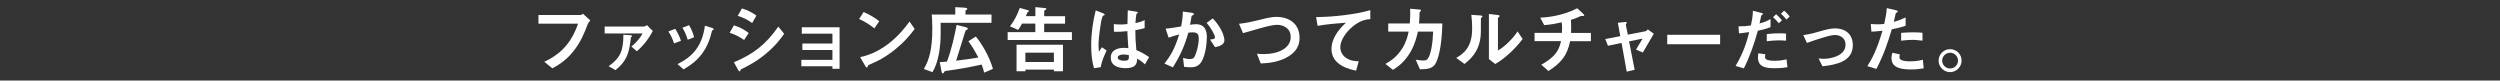 <?xml version="1.0" encoding="UTF-8"?>
<svg id="_レイヤー_1" data-name="レイヤー 1" xmlns="http://www.w3.org/2000/svg" viewBox="0 0 559 18">
  <rect x="0" y="0" width="559" height="18" fill="#333333" stroke="none"/>
  <defs>
    <style>
      .cls-1 {
        fill: #fff;
      }
    </style>
  </defs>
  <path class="cls-1" d="M131.41,5.42c-.75,1.95-1.55,4.04-3.34,6.22-1.71,2.1-3.56,3.09-4.56,3.64l-1.81-1.46c2.88-1.35,5.84-3.49,7.55-8.52h-8.85v-1.95h9.4c.2,0,.38-.13.55-.27l1.65,1.5c-.3.28-.45.48-.58.83Z"/>
  <path class="cls-1" d="M142.39,11.45l-1.21-1.05c1.11-.88,2-1.98,2.5-2.91h-8.48v-1.55h8.57c.35,0,.63-.1.9-.33.52.58,1.08,1.15,1.3,1.28-.73,1.5-2.05,3.28-3.56,4.56ZM141.07,8.36c-.38,3.79-1.06,5.34-3.44,7.32l-1.55-.87c2.58-1.83,3.31-3.38,3.31-7.04l1.61.1c.17.02.32.08.32.18,0,.13-.13.22-.25.3Z"/>
  <path class="cls-1" d="M150.71,9.71c-.28-.95-.71-1.83-1.26-2.68l1.53-.58c.57.88,1,1.75,1.28,2.68l-1.55.58ZM159.36,6.73c-.15.08-.17.15-.33.8-1.25,5.11-4.61,7.05-6.2,7.98l-1.33-1.18c3.23-1.6,5.49-3.88,6.12-8.58l1.63.5c.22.07.33.18.33.3,0,.1-.03.12-.22.18ZM153.77,8.89c-.28-1-.67-1.85-1.18-2.69l1.48-.57c.62.98.95,2.01,1.13,2.69l-1.43.57Z"/>
  <path class="cls-1" d="M166.38,8.94c-.78-.53-1.81-1.18-3.23-1.61l.95-1.66c1.25.38,2.31.93,3.31,1.71l-1.03,1.56ZM171.4,11.9c-2.28,1.91-4.19,2.86-5.7,3.59-.07.03-.1.08-.13.18-.07.23-.1.3-.17.3-.17,0-.35-.32-.42-.45l-.88-1.6c4.19-1.73,7.13-3.91,9.93-7.97l1.31,1.6c-.63.91-1.75,2.49-3.94,4.34ZM168.18,5.15c-.98-.73-2.05-1.25-3.23-1.61l.95-1.66c1.26.38,2.31.93,3.23,1.61l-.95,1.66Z"/>
  <path class="cls-1" d="M186.13,15.39v-.58h-6.95v-1.43h6.95v-2.2h-6.72v-1.45h6.72v-2.2h-6.85v-1.43h8.45v9.28h-1.6Z"/>
  <path class="cls-1" d="M195.51,6.35c-.95-.78-2.08-1.5-3.41-2.1l1.01-1.56c1.1.48,2.44,1.2,3.49,2.06l-1.1,1.6ZM200.38,10.87c-2.63,2.13-4.21,2.83-6.27,3.71-.08.23-.12.52-.25.52-.1,0-.25-.1-.37-.32l-1.16-2c1.33-.32,3.51-.88,6.17-2.88,2.54-1.9,4.14-4.09,4.87-5.09l1.15,1.66c-.65.86-1.95,2.61-4.14,4.39Z"/>
  <path class="cls-1" d="M210.33,5.1v2.38c0,3.08-.5,6.49-1.83,8.65l-1.93-.7c1.2-2.06,1.9-4.44,1.9-9.1,0-1.61-.1-2.59-.13-3.08h5.26v-1.65l2.11.12c.23.02.57.08.57.28,0,.13-.13.2-.22.25-.12.05-.18.1-.18.17v.83h5.82v1.85h-11.36ZM220.06,16.26c-.15-.67-.27-1.05-.57-1.83-2.59.6-5.22,1.05-7.87,1.41-.27.03-.37.05-.5.27-.15.27-.17.3-.27.3-.27,0-.32-.38-.35-.55l-.37-1.96c.35-.02.48-.02,1.6-.12,1.03-2.64,1.78-6.1,2.16-8.2l1.98.48c.4.1.52.18.52.33,0,.1-.08.22-.22.3-.23.13-.27.15-.3.23-.58,1.85-1.5,4.81-2.08,6.65,2.91-.35,4.24-.58,4.97-.71-.98-1.86-1.66-2.86-2.23-3.64l1.66-1.05c1.26,1.45,3.08,4.52,3.83,7.23l-1.98.85Z"/>
  <path class="cls-1" d="M225.31,8.94v-1.76h6.19v-1.9h-2.98c-.28.55-.5.9-.86,1.41l-1.83-.8c.98-1.28,1.6-2.5,2.2-4.12l1.9.53c.08.02.13.08.13.18,0,.05-.05.12-.1.15,0,.02-.23.17-.25.18-.05.07-.28.68-.33.8h2.13V1.59l2.2.22c.1.02.25.05.25.17s-.1.17-.23.25c-.12.05-.25.15-.25.32v1.08h4.67v1.66h-4.67v1.9h6.2v1.76h-14.35ZM235.65,15.94v-.38h-6.37v.38h-1.98v-5.94h10.38v5.94h-2.03ZM235.65,11.77h-6.37v2.1h6.37v-2.1Z"/>
  <path class="cls-1" d="M246.15,15.01l-1.53.25c-.5-1.66-.63-3.41-.63-5.16,0-2.63.37-5.24,1.01-7.78l1.61.63s.4.17.4.33c0,.03-.02.08-.07.12s-.27.12-.32.13c-.12.08-.32.93-.37,1.13-.15.75-.62,3.88-.62,5.16,0,.18,0,1.06.08,1.75l.68-1,1.05.72c-.37.78-1.13,2.39-1.31,3.73ZM256.02,14.4c-.6-.57-1.05-.9-1.75-1.31-.03,1.28-.37,2.15-2.63,2.15-.48,0-3.28,0-3.28-2.39,0-1.5,1.31-2.15,2.93-2.15.33,0,.68.03,1.01.07-.13-1.98-.18-2.68-.22-3.81-1.08.12-1.98.18-3.01.13l-.02-1.71c.3.05.71.1,1.5.1.63,0,1.08-.05,1.55-.1.03-1.25.03-1.43.07-3.08l1.86.3c.35.05.4.13.4.23,0,.08-.15.17-.32.27-.1.42-.15,1.15-.23,2.06.47-.1,1.43-.3,2.06-.68v1.8c-.68.23-1.55.37-2.08.47.02,1.8.05,2.59.23,4.46.65.27,1.36.55,2.86,1.56l-.95,1.65ZM251.23,12.18c-.78,0-1.31.28-1.31.67s.48.73,1.46.73c1.1,0,1.06-.38,1.03-1.25-.25-.05-.68-.15-1.18-.15Z"/>
  <path class="cls-1" d="M268.68,13.76c-.71,1.21-1.78,1.28-2.49,1.28-.45,0-.96-.03-1.43-.1l-.23-2.01c.37.12.85.27,1.5.27.5,0,.77-.08,1-.42.32-.45,1.01-2.46,1.01-4.14,0-.88-.18-1.41-1.38-1.41-.3,0-.63.03-.95.08-.87,3.04-1.75,4.99-3.44,7.75l-1.9-.85c1.46-1.86,2.31-3.34,3.29-6.5-.81.2-1.5.4-2.36.71l-.67-2.01c1.21-.1,2.75-.38,3.48-.5.2-1.06.35-1.95.37-3.33l2.03.28c.13.02.47.12.47.27,0,.07-.03.12-.22.23-.3.18-.33.2-.35.37-.08.6-.2,1.18-.32,1.81.37-.07.86-.13,1.31-.13,2.26,0,2.45,1.85,2.45,2.86,0,1.38-.28,3.96-1.17,5.49ZM271.69,10.55l-1.13-1.71c.71-.07,1.1-.1,1.1-.5,0-.52-.93-2.18-1.85-3.23l1.38-1c2.18,2.33,2.59,4.29,2.59,4.89,0,.95-1.03,1.35-2.1,1.55Z"/>
  <path class="cls-1" d="M287.56,12.93c-1.75.88-3.71,1.2-5.66,1.26l-.85-2.18c.5.07,1.11.08,1.63.08,2.84,0,5.92-1.16,5.92-3.81,0-2.1-1.8-2.73-3.06-2.73-.95,0-2.53.42-3.69.75-.62.17-3.34.96-3.91,1.11l-.9-2.09c1.58-.17,3.18-.53,4.27-.8,2-.5,3.03-.75,4.16-.75,2.23,0,5.11,1.13,5.11,4.71,0,2.43-1.56,3.69-3.03,4.44Z"/>
  <path class="cls-1" d="M302.53,5.88c-1.46,1.18-2.84,3.03-2.84,4.69,0,.57.2,1.6,1.23,2.33,1.05.75,2.2.78,2.89.8l-.58,2.1c-1.35-.28-5.51-1.15-5.51-4.86,0-2.84,2.45-5.14,3.23-5.87-2.11.17-4.36.35-6.34.71l-.33-1.96c3.91-.03,8.88-.6,12.12-1.55v2c-.72.07-2.06.15-3.88,1.61Z"/>
  <path class="cls-1" d="M320.88,14.4c-.65.86-1.5,1.08-3.38,1.1l-.95-2.15c1.08.15,1.43.18,1.7.18.58,0,.82-.13,1.05-.47.65-.87,1.08-3.53,1.15-5.99h-3.41c-.18.85-.57,2.63-1.6,4.46-1.4,2.46-3.06,3.51-3.98,4.09l-1.68-1.33c.92-.52,2.54-1.45,3.84-3.59.9-1.5,1.2-2.86,1.35-3.63h-4.56v-1.83h4.82c.05-.7.13-1.61.08-3.29l1.96.17c.45.03.47.12.47.22,0,.08-.02.1-.18.25-.15.15-.15.17-.15.4,0,.7-.02,1.1-.12,2.26h5.22c-.1,5.31-1,8.27-1.65,9.15Z"/>
  <path class="cls-1" d="M331.25,3.95c-.12.1-.12.13-.12.22,0,3.11,0,3.36-.08,4.09-.4,3.44-2.38,5.07-3.59,6.04l-1.85-1.35c1.6-.93,3.56-2.35,3.56-6.49,0-1.55-.12-2.64-.18-3.14l2.01.13c.3.02.48.07.48.25,0,.07-.03.08-.23.25ZM334.33,14.31l-1.41-1.1V3.12l1.93.23c.15.02.47.05.47.22,0,.07-.03.12-.18.25,0,.02-.2.18-.2.2v7.27c1.43-.78,3.33-2.64,4.39-4.26l1.13,1.68c-1.63,2.2-4.12,4.49-6.12,5.6Z"/>
  <path class="cls-1" d="M351.08,9.19c-.67,3.29-2.03,4.86-4.84,6.69l-1.61-1.41c2.69-1.53,3.88-2.79,4.42-5.27h-5.92v-1.85h6.12c.02-.17.03-.48.03-1.03,0-.58-.02-.95-.1-1.33-1.53.35-2.43.5-3.89.63l-.9-1.66c1.23-.07,4.74-.3,8.28-2.11l1.36,1.26s.2.22.2.33c0,.07-.03.1-.08.12h-.53c-.1,0-.12.02-.25.07-.55.25-.96.45-2.11.82.02.6.07,1.53.05,2.11,0,.43-.02.52-.02.8h4.44v1.85h-4.66Z"/>
  <path class="cls-1" d="M367.33,11.74l-1.51-.65c.28-.48.33-.58.8-1.35.32-.52.35-.57.67-1.11l-3.03.62,1.25,6.35-1.78.42-1.15-6.42-3.04.63-.6-1.5,3.36-.65-.55-2.98,1.58-.18c.08-.02.43-.03.43.15,0,.03,0,.07-.13.23-.03.05-.12.17-.1.25l.45,2.2,3.89-.75c.28-.05.48-.32.57-.43l1.35.98c-.73,1.21-1.3,2.18-2.45,4.19Z"/>
  <path class="cls-1" d="M372.79,9.89v-2.11h11.83v2.11h-11.83Z"/>
  <path class="cls-1" d="M393.06,6.86c-.81,2.89-1.78,5.74-3.13,8.42l-1.85-.53c1.95-3.31,2.63-5.9,3.04-7.58,0,0-1.15.17-1.28.18-.35.07-.65.08-1,.1l-.12-1.56c1.4,0,1.86-.05,2.78-.2.17-.76.43-1.98.45-3.28l1.88.47c.27.07.37.13.37.25,0,.07-.03.08-.3.28-.12.07-.12.12-.17.47-.02.08-.18.88-.3,1.36.9-.2,1.68-.53,2.46-.98v1.81c-1.23.47-2,.63-2.84.8ZM396.81,15.25c-1.61,0-3.73-.1-3.73-2.36,0-.1,0-.57.1-.98l1.55.23c-.02.13-.07.33-.07.63,0,.1.02.28.22.45.42.37,1.6.37,1.9.37,1.38,0,2.18-.2,2.69-.33l.2,1.76c-.45.08-1.3.23-2.86.23ZM395.05,9.22v-1.6c1.45-.15,1.96-.17,2.76-.17.9,0,1.23.03,1.55.07v1.58c-1.15-.12-2.64-.1-4.31.12ZM397.75,5.2c-.3-.35-.76-.9-1.31-1.35l.7-.67c.53.45,1.01,1,1.31,1.35l-.7.67ZM399.46,4.37c-.27-.32-.71-.85-1.25-1.28l.71-.71c.55.45,1.01,1,1.26,1.3l-.73.7Z"/>
  <path class="cls-1" d="M407.51,14.83l-.87-1.75c.62.05.95.07,1.21.07,1.38,0,4.81-.62,4.81-3.13,0-1.78-1.53-2.2-2.4-2.2-.75,0-2.39.5-3.24.77-.33.1-1.41.45-2.99,1.01l-.81-1.75c1.6-.22,2.73-.55,4.46-1.05,1.03-.3,2-.45,2.68-.45,2.06,0,3.93,1.12,3.93,3.76,0,3.74-3.94,4.39-6.77,4.71Z"/>
  <path class="cls-1" d="M423,6.56c-.82,2.76-1.68,5.44-3.43,8.85l-2.03-.62c1-1.61,2.06-3.41,3.38-7.92-1.33.17-1.9.18-2.48.2l-.13-1.73c.18.03.53.1,1.35.1.23,0,1.28-.02,1.65-.1.25-1.13.53-2.41.57-3.53l2.04.48s.42.08.42.27c0,.12-.05.17-.2.23-.22.1-.25.12-.28.28-.15.75-.28,1.35-.4,1.81.98-.22,1.98-.67,2.64-.98v1.85c-.57.18-1.26.45-3.09.8ZM427.21,15.53c-2.99,0-4.27-.83-4.27-2.53,0-.08,0-.62.2-1.2l1.65.35c-.07.32-.07.58-.07.62,0,.22.03.35.2.5.47.43,1.73.45,2.11.45,1.55,0,2.45-.25,2.93-.37l.17,1.93c-.85.15-1.75.25-2.91.25ZM427.58,8.92c-1.06,0-2.1.13-2.49.18v-1.75c.86-.07,1.7-.12,2.58-.12,1.17,0,1.7.05,2.2.1v1.76c-1.25-.17-2.03-.18-2.28-.18Z"/>
  <path class="cls-1" d="M438.61,13.55c0,1.41-1.15,2.56-2.56,2.58-1.41,0-2.58-1.16-2.58-2.58s1.16-2.56,2.58-2.56,2.56,1.13,2.56,2.56ZM434.27,13.55c0,.98.8,1.78,1.78,1.76.98,0,1.76-.78,1.76-1.76s-.8-1.76-1.76-1.76-1.78.78-1.78,1.76Z"/>
</svg>